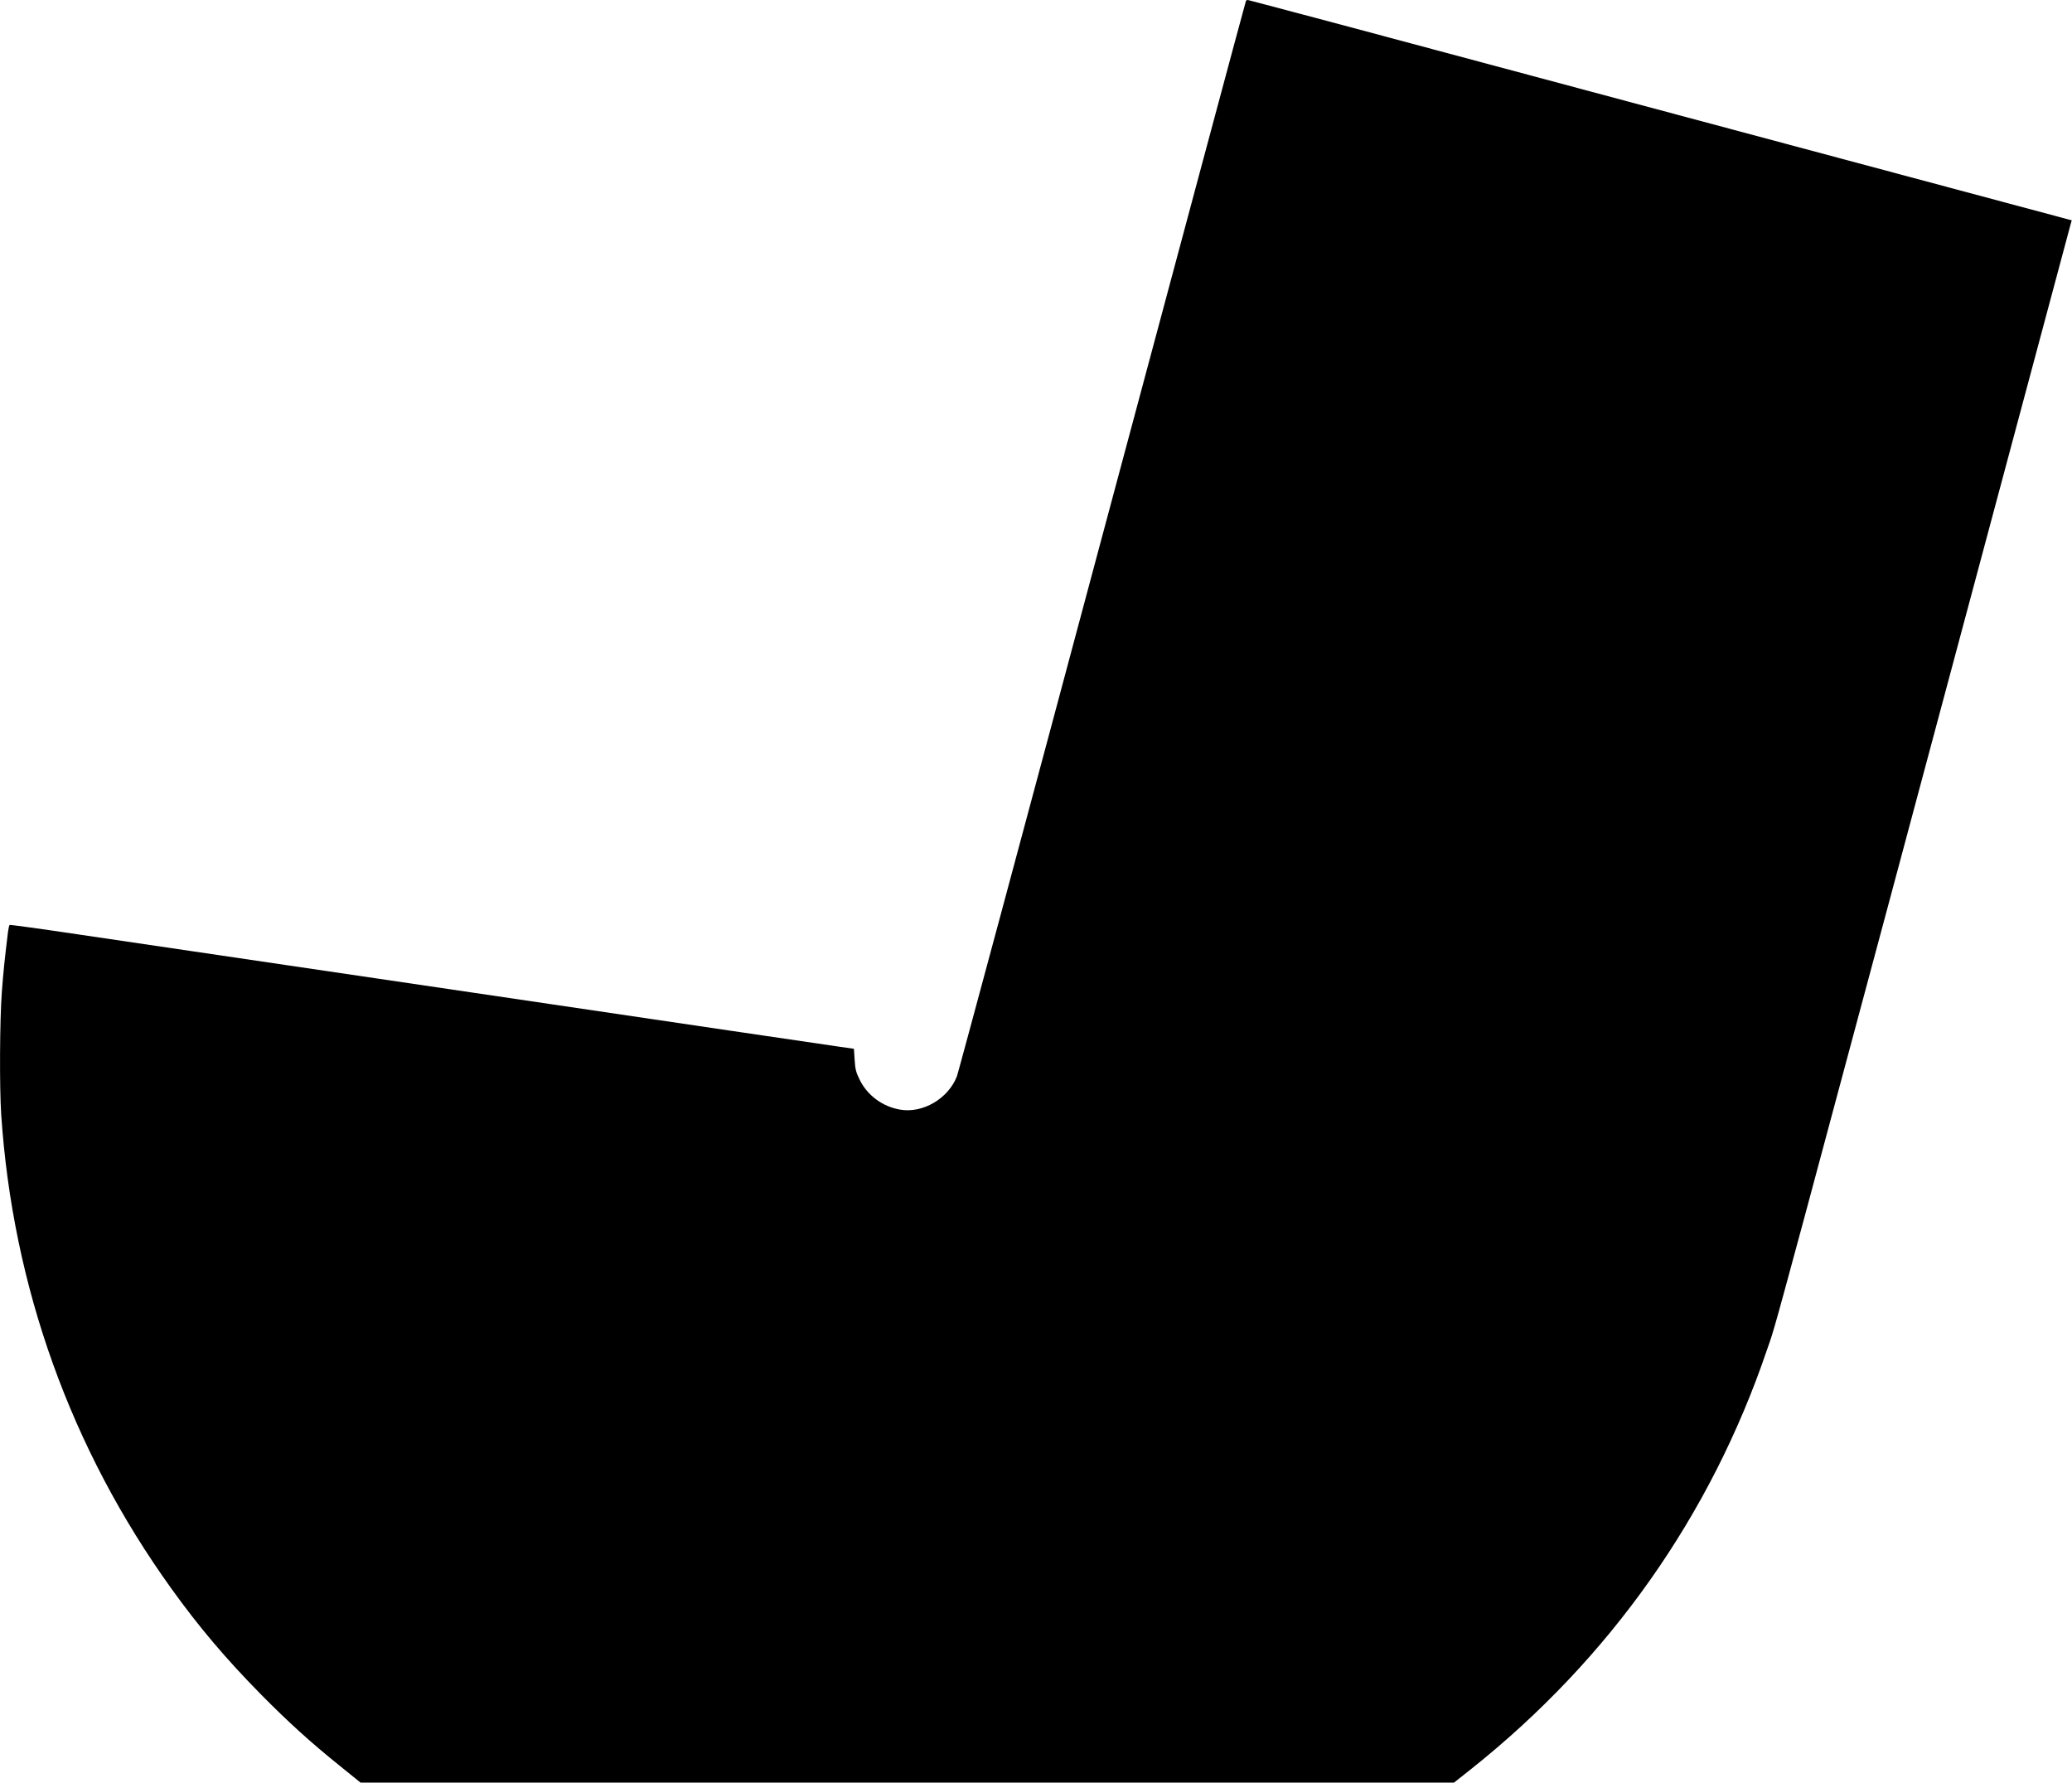 <?xml version="1.0" encoding="UTF-8" standalone="yes"?>
<svg version="1.0" xmlns="http://www.w3.org/2000/svg" width="1724" height="1483" viewBox="0 0 1724 1483" preserveAspectRatio="xMidYMid meet">
  <g transform="translate(0,1483) scale(0.1,-0.1)" fill="#000000" stroke="none">
    <path d="M10367 14823 c-3 -5 -541 -2010 -1197 -4457 -655 -2448 -1199 -4468
-1208 -4490 -72 -186 -285 -311 -474 -277 -145 25 -271 118 -335 248 -31 63
-37 87 -42 166 l-6 92 -120 17 c-66 9 -1387 204 -2935 433 -1548 229 -3073
454 -3389 500 -315 47 -576 83 -581 80 -4 -2 -10 -30 -14 -62 -29 -240 -38
-326 -51 -500 -17 -231 -20 -786 -5 -1015 96 -1433 579 -2780 1416 -3944 230
-320 449 -579 743 -878 230 -233 420 -405 659 -597 l172 -139 4549 0 4549 0
149 118 c1148 915 1987 2103 2455 3482 95 282 -113 -490 2527 9366 l9 31
-3422 916 c-1881 505 -3426 917 -3433 917 -6 0 -14 -3 -16 -7z"/>
  </g>
</svg>